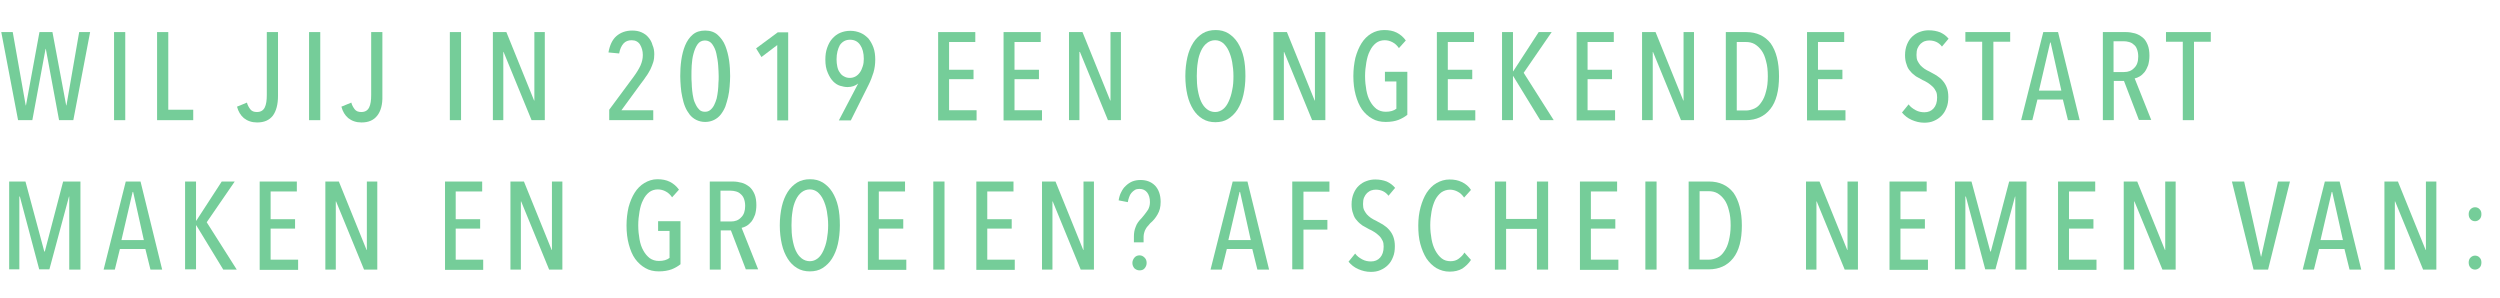 <?xml version="1.0" encoding="utf-8"?>
<!-- Generator: Adobe Illustrator 23.0.1, SVG Export Plug-In . SVG Version: 6.00 Build 0)  -->
<svg version="1.1" id="Layer_1" xmlns="http://www.w3.org/2000/svg" xmlns:xlink="http://www.w3.org/1999/xlink" x="0px" y="0px"
	 viewBox="0 0 982 117" style="enable-background:new 0 0 982 117;" xml:space="preserve">
<style type="text/css">
	.st0{fill:#75CD99;}
</style>
<g>
	<g>
		<path class="st0" d="M28.8,47.2h-5.6l-5.2-28h-0.1l-5.2,28H7.1L0.5,12.6H5l5.1,28.8h0.1l5.3-28.8h5.1l5.4,28.8h0.1l5-28.8h4.3
			L28.8,47.2z"/>
		<path class="st0" d="M44.8,47.2V12.6h4.4v34.6H44.8z"/>
		<path class="st0" d="M61.7,47.2V12.6h4.4v30.5h9.8v4.1H61.7z"/>
		<path class="st0" d="M107.2,45.4c-1.4,1.8-3.4,2.7-6.2,2.7c-2.1,0-3.8-0.6-5.2-1.7c-1.3-1.1-2.2-2.6-2.7-4.5l3.9-1.6
			c0.2,0.9,0.7,1.8,1.3,2.6c0.6,0.8,1.5,1.1,2.6,1.1c1.5,0,2.5-0.6,3.1-1.8c0.6-1.2,0.8-2.9,0.8-4.9V12.6h4.4v25.1
			C109.2,41,108.5,43.6,107.2,45.4z"/>
		<path class="st0" d="M121.4,47.2V12.6h4.4v34.6H121.4z"/>
		<path class="st0" d="M148.2,45.4c-1.4,1.8-3.4,2.7-6.2,2.7c-2.1,0-3.8-0.6-5.2-1.7c-1.3-1.1-2.2-2.6-2.7-4.5l3.9-1.6
			c0.2,0.9,0.7,1.8,1.3,2.6c0.6,0.8,1.5,1.1,2.6,1.1c1.5,0,2.5-0.6,3.1-1.8c0.6-1.2,0.8-2.9,0.8-4.9V12.6h4.4v25.1
			C150.3,41,149.6,43.6,148.2,45.4z"/>
		<path class="st0" d="M176.7,47.2V12.6h4.4v34.6H176.7z"/>
		<path class="st0" d="M208.8,47.2l-11-26.8h-0.1v26.8h-4.1V12.6h5.3l10.9,26.9h0.1V12.6h4.1v34.6H208.8z"/>
		<path class="st0" d="M257,21.3c0,1.1-0.1,2.1-0.4,3.1c-0.3,1-0.7,1.9-1.1,2.8c-0.5,0.9-1,1.9-1.7,2.8c-0.6,0.9-1.3,1.9-2.1,2.9
			l-7.6,10.4h12.5v3.9h-17.3v-4.1l9.7-13.1c1.1-1.5,2-3,2.6-4.3c0.6-1.4,0.9-2.7,0.9-4.1c0-1.6-0.4-2.9-1.1-4.1
			c-0.7-1.1-1.8-1.7-3.3-1.7c-1.3,0-2.4,0.4-3.2,1.3c-0.8,0.9-1.4,2.2-1.7,3.9l-4.2-0.4c0.5-2.8,1.5-5,3.1-6.4
			c1.6-1.4,3.7-2.2,6.2-2.2c1.4,0,2.6,0.2,3.7,0.7c1.1,0.5,2,1.1,2.7,2c0.7,0.8,1.3,1.8,1.6,3C256.8,18.8,257,20,257,21.3z"/>
		<path class="st0" d="M286.8,29.9c0,1.3-0.1,2.7-0.2,4.1c-0.1,1.4-0.3,2.8-0.6,4.1c-0.3,1.3-0.7,2.6-1.1,3.8
			c-0.5,1.2-1.1,2.2-1.8,3.1c-0.7,0.9-1.6,1.6-2.6,2.1c-1,0.5-2.2,0.8-3.5,0.8c-1.3,0-2.5-0.3-3.5-0.8c-1-0.5-1.9-1.2-2.6-2.1
			c-0.7-0.9-1.3-1.9-1.8-3.1c-0.5-1.2-0.8-2.4-1.1-3.8c-0.3-1.3-0.5-2.7-0.6-4.1c-0.1-1.4-0.2-2.8-0.2-4.1c0-2,0.1-4,0.4-6.2
			c0.3-2.1,0.8-4.1,1.5-5.8s1.7-3.2,3-4.3S275,12,277,12c2,0,3.7,0.6,4.9,1.7s2.3,2.5,3,4.3s1.2,3.7,1.5,5.8
			C286.7,25.9,286.8,28,286.8,29.9z M282.3,29.9c0-1.2-0.1-2.6-0.2-4.2c-0.1-1.6-0.4-3.1-0.7-4.6s-0.9-2.7-1.6-3.7
			c-0.7-1-1.7-1.5-2.9-1.5c-1.2,0-2.2,0.5-2.9,1.5c-0.7,1-1.2,2.2-1.6,3.7c-0.4,1.4-0.6,3-0.7,4.6s-0.1,3-0.1,4.2
			c0,0.8,0,1.7,0.1,2.7c0,1,0.1,2,0.2,3.1c0.1,1,0.3,2.1,0.5,3c0.2,1,0.6,1.8,1,2.6c0.4,0.8,0.9,1.4,1.4,1.9
			c0.6,0.5,1.3,0.7,2.1,0.7c0.8,0,1.5-0.2,2.1-0.7c0.6-0.5,1.1-1.1,1.5-1.9c0.4-0.8,0.7-1.6,1-2.6c0.2-1,0.4-2,0.5-3
			c0.1-1,0.2-2.1,0.2-3.1C282.3,31.7,282.3,30.8,282.3,29.9z"/>
		<path class="st0" d="M305.3,47.2V17.7l-6.2,4.7l-2.1-3.4l8.5-6.3h4.1v34.6H305.3z"/>
		<path class="st0" d="M324.2,23.4c0-1.7,0.2-3.2,0.7-4.6c0.5-1.4,1.1-2.6,2-3.6c0.9-1,1.9-1.8,3.1-2.3c1.2-0.5,2.5-0.8,4-0.8
			c1.5,0,2.8,0.3,4,0.8c1.2,0.5,2.2,1.3,3.1,2.2c0.8,1,1.5,2.2,2,3.6c0.5,1.4,0.7,3,0.7,4.7c0,1.7-0.2,3.4-0.7,5.1
			c-0.5,1.6-1.1,3.2-1.9,4.8l-7,14h-4.7l7.6-14.5l0,0c-1.1,0.9-2.5,1.4-4.2,1.4c-0.9,0-1.9-0.2-2.9-0.5c-1-0.3-1.9-0.9-2.7-1.7
			c-0.8-0.8-1.5-1.9-2.1-3.3C324.5,27.2,324.2,25.5,324.2,23.4z M328.6,23.3c0,1,0.1,2,0.3,2.9c0.2,0.9,0.5,1.7,1,2.3
			c0.4,0.7,1,1.2,1.6,1.5c0.7,0.4,1.4,0.6,2.3,0.6c0.8,0,1.6-0.2,2.3-0.6c0.7-0.4,1.2-0.9,1.7-1.6c0.5-0.7,0.8-1.5,1.1-2.4
			c0.3-0.9,0.4-1.9,0.4-2.9c0-2.3-0.5-4.1-1.4-5.4c-0.9-1.4-2.3-2.1-4-2.1c-1.7,0-3,0.7-4,2.1C329.1,19.2,328.6,21,328.6,23.3z"/>
		<path class="st0" d="M368.5,47.2V12.6h14.6v3.9h-10.3v10.9h9.6v3.7h-9.6v12.2h10.8v4H368.5z"/>
		<path class="st0" d="M394.2,47.2V12.6h14.6v3.9h-10.3v10.9h9.6v3.7h-9.6v12.2h10.8v4H394.2z"/>
		<path class="st0" d="M435.2,47.2l-11-26.8H424v26.8h-4.1V12.6h5.3l10.9,26.9h0.1V12.6h4.1v34.6H435.2z"/>
		<path class="st0" d="M489.2,29.9c0,2.7-0.3,5.2-0.8,7.4c-0.5,2.2-1.3,4.1-2.3,5.7c-1,1.6-2.3,2.8-3.7,3.7c-1.4,0.9-3.1,1.3-5,1.3
			c-1.9,0-3.5-0.4-5-1.3c-1.5-0.9-2.7-2.1-3.7-3.7c-1-1.6-1.8-3.5-2.3-5.7c-0.5-2.2-0.8-4.7-0.8-7.4s0.3-5.2,0.8-7.4
			c0.5-2.2,1.3-4.1,2.3-5.7c1-1.6,2.3-2.8,3.7-3.7c1.5-0.9,3.2-1.3,5.1-1.3c1.9,0,3.5,0.4,5,1.3c1.4,0.9,2.7,2.1,3.7,3.7
			s1.8,3.5,2.3,5.7S489.2,27.2,489.2,29.9z M484.5,29.9c0-2-0.2-3.8-0.5-5.5c-0.3-1.7-0.8-3.2-1.4-4.5c-0.6-1.3-1.4-2.3-2.2-3
			c-0.9-0.7-1.9-1.1-3.1-1.1c-1.2,0-2.3,0.4-3.2,1.1c-0.9,0.7-1.7,1.7-2.3,3c-0.6,1.3-1.1,2.8-1.3,4.5c-0.3,1.7-0.4,3.6-0.4,5.5
			c0,2,0.1,3.8,0.4,5.5c0.3,1.7,0.7,3.2,1.3,4.5c0.6,1.3,1.4,2.3,2.3,3c0.9,0.7,2,1.1,3.2,1.1c1.2,0,2.2-0.4,3.1-1.1
			c0.9-0.7,1.6-1.7,2.2-3c0.6-1.3,1.1-2.8,1.4-4.5C484.4,33.7,484.5,31.8,484.5,29.9z"/>
		<path class="st0" d="M515.4,47.2l-11-26.8h-0.1v26.8h-4.1V12.6h5.3l10.9,26.9h0.1V12.6h4.1v34.6H515.4z"/>
		<path class="st0" d="M543.7,11.8c1.9,0,3.5,0.3,4.9,1c1.4,0.7,2.6,1.7,3.6,3.1l-2.7,3c-0.7-1-1.5-1.8-2.5-2.3
			c-0.9-0.5-2-0.8-3.1-0.8c-1.3,0-2.5,0.4-3.4,1.1c-1,0.8-1.8,1.8-2.4,3.1c-0.7,1.3-1.1,2.8-1.4,4.5c-0.3,1.7-0.5,3.5-0.5,5.4
			c0,2,0.2,3.8,0.5,5.5s0.8,3.2,1.5,4.4c0.7,1.3,1.5,2.2,2.5,3c1,0.7,2.2,1.1,3.6,1.1c1.8,0,3.2-0.4,4.2-1.2V32h-4.5v-3.8h8.8v16.9
			c-1,0.8-2.2,1.5-3.5,2s-3,0.8-5,0.8c-2,0-3.8-0.4-5.3-1.3c-1.6-0.9-2.9-2.1-4-3.6c-1.1-1.6-1.9-3.5-2.5-5.7
			c-0.6-2.2-0.9-4.7-0.9-7.4c0-2.6,0.3-5,0.8-7.2c0.6-2.2,1.4-4.1,2.4-5.7c1-1.6,2.3-2.9,3.8-3.8S541.8,11.8,543.7,11.8z"/>
		<path class="st0" d="M564.4,47.2V12.6h14.6v3.9h-10.3v10.9h9.6v3.7h-9.6v12.2h10.8v4H564.4z"/>
		<path class="st0" d="M605,47.2l-10.6-17.3h-0.1v17.3h-4.3V12.6h4.3V28h0.1l10-15.4h5.1l-11,16l11.8,18.6H605z"/>
		<path class="st0" d="M619.3,47.2V12.6h14.6v3.9h-10.3v10.9h9.6v3.7h-9.6v12.2h10.8v4H619.3z"/>
		<path class="st0" d="M660.3,47.2l-11-26.8h-0.1v26.8H645V12.6h5.3l10.9,26.9h0.1V12.6h4.1v34.6H660.3z"/>
		<path class="st0" d="M698.8,30c0,5.6-1.1,9.9-3.4,12.8c-2.3,2.9-5.5,4.4-9.6,4.4h-7.9V12.6h8c4.1,0,7.3,1.5,9.6,4.4
			C697.7,20.1,698.8,24.4,698.8,30z M694.4,30c0-2.3-0.2-4.3-0.7-6c-0.4-1.7-1-3.1-1.8-4.2c-0.8-1.1-1.7-1.9-2.7-2.5
			c-1.1-0.6-2.2-0.8-3.4-0.8h-3.6v26.9h3.6c1.2,0,2.3-0.3,3.4-0.8s2-1.4,2.7-2.5c0.8-1.1,1.4-2.5,1.8-4.2
			C694.2,34.2,694.4,32.2,694.4,30z"/>
		<path class="st0" d="M709.8,47.2V12.6h14.6v3.9h-10.3v10.9h9.6v3.7h-9.6v12.2h10.8v4H709.8z"/>
		<path class="st0" d="M765.3,38.1c0,1.6-0.2,3-0.7,4.2c-0.5,1.3-1.1,2.3-2,3.2c-0.8,0.8-1.8,1.5-3,2c-1.1,0.5-2.4,0.7-3.7,0.7
			c-1.8,0-3.4-0.4-5-1.1c-1.6-0.7-2.8-1.7-3.8-2.9l2.6-3.2c0.7,1,1.7,1.7,2.8,2.3c1.1,0.6,2.3,0.8,3.4,0.8c1.5,0,2.7-0.5,3.6-1.5
			c0.9-1,1.4-2.4,1.4-4.3c0-0.9-0.1-1.7-0.4-2.3s-0.7-1.3-1.2-1.8c-0.5-0.5-1.1-1-1.8-1.5c-0.7-0.4-1.4-0.9-2.2-1.2
			c-0.9-0.5-1.8-1-2.7-1.5c-0.8-0.6-1.6-1.2-2.2-2c-0.7-0.7-1.2-1.6-1.5-2.7c-0.4-1-0.6-2.2-0.6-3.6c0-1.7,0.3-3.1,0.8-4.3
			c0.5-1.2,1.2-2.3,2.1-3.1c0.9-0.8,1.8-1.4,3-1.8c1.1-0.4,2.2-0.6,3.4-0.6c1.7,0,3.2,0.3,4.5,0.8c1.3,0.6,2.4,1.4,3.3,2.5l-2.6,3.1
			c-1.2-1.6-2.9-2.4-5-2.4c-0.6,0-1.2,0.1-1.8,0.3c-0.6,0.2-1.1,0.6-1.6,1c-0.5,0.5-0.9,1.1-1.2,1.8c-0.3,0.7-0.4,1.6-0.4,2.6
			c0,0.9,0.1,1.6,0.4,2.3c0.3,0.6,0.7,1.2,1.1,1.7c0.5,0.5,1,1,1.6,1.4c0.6,0.4,1.3,0.8,2,1.1c0.9,0.5,1.8,1,2.7,1.5
			c0.9,0.6,1.7,1.2,2.4,2c0.7,0.8,1.3,1.7,1.7,2.8C765.1,35.4,765.3,36.7,765.3,38.1z"/>
		<path class="st0" d="M783,16.4v30.8h-4.4V16.4H772v-3.8h17.6v3.8H783z"/>
		<path class="st0" d="M812.3,47.2l-2-8.1h-10l-2,8.1h-4.4l8.7-34.6h5.8l8.5,34.6H812.3z M805.5,16.7h-0.2l-4.4,18.9h8.8L805.5,16.7
			z"/>
		<path class="st0" d="M840.2,47.2l-5.9-15.4h-4v15.4H826V12.6h9c1.3,0,2.5,0.2,3.6,0.5c1.1,0.3,2.1,0.9,3,1.6s1.5,1.7,2,2.9
			s0.7,2.7,0.7,4.3c0,1.4-0.2,2.6-0.5,3.7c-0.4,1-0.8,1.9-1.4,2.7c-0.6,0.7-1.2,1.3-1.9,1.7c-0.7,0.4-1.4,0.7-2,0.8l6.5,16.3H840.2z
			 M839.9,22.2c0-1.2-0.2-2.1-0.5-2.9c-0.3-0.8-0.7-1.4-1.3-1.8c-0.5-0.5-1.1-0.8-1.8-1c-0.7-0.2-1.4-0.3-2.1-0.3h-4v12.1h4.1
			c1.7,0,3-0.5,4-1.6C839.4,25.7,839.9,24.2,839.9,22.2z"/>
		<path class="st0" d="M861.8,16.4v30.8h-4.4V16.4h-6.6v-3.8h17.6v3.8H861.8z"/>
		<path class="st0" d="M27.2,105.9V77.2h-0.1l-7.7,28.6h-4L7.8,77.2H7.6v28.6H3.6V71.3H10l7.4,27.5h0.2l7.2-27.5h6.8v34.6H27.2z"/>
		<path class="st0" d="M59.1,105.9l-2-8.1h-10l-2,8.1h-4.4l8.7-34.6h5.8l8.5,34.6H59.1z M52.3,75.4h-0.2l-4.4,18.9h8.8L52.3,75.4z"
			/>
		<path class="st0" d="M87.7,105.9L77.1,88.5H77v17.3h-4.3V71.3H77v15.4h0.1l10-15.4h5.1l-11,16l11.8,18.6H87.7z"/>
		<path class="st0" d="M102,105.9V71.3h14.6v3.9h-10.3v10.9h9.6v3.7h-9.6v12.2h10.8v4H102z"/>
		<path class="st0" d="M143,105.9l-11-26.8h-0.1v26.8h-4.1V71.3h5.3l10.9,26.9h0.1V71.3h4.1v34.6H143z"/>
		<path class="st0" d="M174.8,105.9V71.3h14.6v3.9H179v10.9h9.6v3.7H179v12.2h10.8v4H174.8z"/>
		<path class="st0" d="M215.7,105.9l-11-26.8h-0.1v26.8h-4.1V71.3h5.3l10.9,26.9h0.1V71.3h4.1v34.6H215.7z"/>
		<path class="st0" d="M258.2,70.4c1.9,0,3.5,0.3,4.9,1c1.4,0.7,2.6,1.7,3.6,3.1l-2.7,3c-0.7-1-1.5-1.8-2.5-2.3
			c-0.9-0.5-2-0.8-3.1-0.8c-1.3,0-2.5,0.4-3.4,1.1c-1,0.8-1.8,1.8-2.4,3.1c-0.7,1.3-1.1,2.8-1.4,4.5c-0.3,1.7-0.5,3.5-0.5,5.4
			c0,2,0.2,3.8,0.5,5.5c0.3,1.7,0.8,3.2,1.5,4.4c0.7,1.3,1.5,2.2,2.5,3c1,0.7,2.2,1.1,3.6,1.1c1.8,0,3.2-0.4,4.2-1.2V90.7h-4.5v-3.8
			h8.8v16.9c-1,0.8-2.2,1.5-3.5,2c-1.4,0.5-3,0.8-5,0.8c-2,0-3.8-0.4-5.3-1.3c-1.6-0.9-2.9-2.1-4-3.6s-1.9-3.5-2.5-5.7
			c-0.6-2.2-0.9-4.7-0.9-7.4c0-2.6,0.3-5,0.8-7.2c0.6-2.2,1.4-4.1,2.4-5.7c1-1.6,2.3-2.9,3.8-3.8S256.3,70.4,258.2,70.4z"/>
		<path class="st0" d="M293,105.9l-5.9-15.4h-4v15.4h-4.3V71.3h9c1.3,0,2.5,0.2,3.6,0.5c1.1,0.3,2.1,0.9,3,1.6
			c0.8,0.7,1.5,1.7,2,2.9c0.5,1.2,0.7,2.7,0.7,4.3c0,1.4-0.2,2.6-0.5,3.7c-0.4,1-0.8,1.9-1.4,2.7c-0.6,0.7-1.2,1.3-1.9,1.7
			c-0.7,0.4-1.4,0.7-2,0.8l6.5,16.3H293z M292.7,80.9c0-1.2-0.2-2.1-0.5-2.9c-0.3-0.8-0.8-1.4-1.3-1.8c-0.5-0.5-1.1-0.8-1.8-1
			c-0.7-0.2-1.4-0.3-2.1-0.3h-4V87h4.1c1.7,0,3-0.5,4-1.6C292.2,84.4,292.7,82.8,292.7,80.9z"/>
		<path class="st0" d="M329.9,88.5c0,2.7-0.3,5.2-0.8,7.4c-0.5,2.2-1.3,4.1-2.3,5.7c-1,1.6-2.3,2.8-3.7,3.7c-1.4,0.9-3.1,1.3-5,1.3
			c-1.9,0-3.5-0.4-5-1.3c-1.5-0.9-2.7-2.1-3.7-3.7c-1-1.6-1.8-3.5-2.3-5.7c-0.5-2.2-0.8-4.7-0.8-7.4s0.3-5.2,0.8-7.4
			c0.5-2.2,1.3-4.1,2.3-5.7c1-1.6,2.3-2.8,3.7-3.7c1.5-0.9,3.2-1.3,5.1-1.3c1.9,0,3.5,0.4,5,1.3c1.4,0.9,2.7,2.1,3.7,3.7
			s1.8,3.5,2.3,5.7S329.9,85.8,329.9,88.5z M325.3,88.5c0-2-0.2-3.8-0.5-5.5c-0.3-1.7-0.8-3.2-1.4-4.5c-0.6-1.3-1.4-2.3-2.2-3
			c-0.9-0.7-1.9-1.1-3.1-1.1c-1.2,0-2.3,0.4-3.2,1.1c-0.9,0.7-1.7,1.7-2.3,3c-0.6,1.3-1.1,2.8-1.3,4.5c-0.3,1.7-0.4,3.6-0.4,5.5
			c0,2,0.1,3.8,0.4,5.5c0.3,1.7,0.7,3.2,1.3,4.5c0.6,1.3,1.4,2.3,2.3,3c0.9,0.7,2,1.1,3.2,1.1c1.2,0,2.2-0.4,3.1-1.1
			c0.9-0.7,1.6-1.7,2.2-3c0.6-1.3,1.1-2.8,1.4-4.5C325.1,92.3,325.3,90.5,325.3,88.5z"/>
		<path class="st0" d="M340.9,105.9V71.3h14.6v3.9h-10.3v10.9h9.6v3.7h-9.6v12.2H356v4H340.9z"/>
		<path class="st0" d="M366.6,105.9V71.3h4.4v34.6H366.6z"/>
		<path class="st0" d="M383.5,105.9V71.3h14.6v3.9h-10.3v10.9h9.6v3.7h-9.6v12.2h10.8v4H383.5z"/>
		<path class="st0" d="M424.5,105.9l-11-26.8h-0.1v26.8h-4.1V71.3h5.3l10.9,26.9h0.1V71.3h4.1v34.6H424.5z"/>
		<path class="st0" d="M449.2,95.2h-3.8v-2.3c0-1.4,0.2-2.6,0.7-3.8c0.4-1.2,1.2-2.3,2.3-3.4l1-1.2c0.6-0.7,1.1-1.5,1.6-2.2
			c0.4-0.8,0.7-1.7,0.7-2.9c0-1.6-0.4-2.9-1.1-3.8c-0.7-0.9-1.7-1.4-3-1.4c-0.7,0-1.3,0.1-1.8,0.4c-0.5,0.3-1,0.7-1.4,1.2
			c-0.4,0.5-0.7,1-0.9,1.7c-0.2,0.6-0.4,1.2-0.5,1.9l-3.6-0.7c0.2-1.2,0.5-2.3,1-3.2c0.5-1,1-1.8,1.8-2.5c0.7-0.7,1.6-1.3,2.5-1.7
			c1-0.4,2.1-0.6,3.3-0.6c2.3,0,4.2,0.7,5.7,2.2c1.4,1.5,2.2,3.6,2.2,6.4c0,1-0.1,1.9-0.3,2.7c-0.2,0.8-0.5,1.5-0.9,2.2
			c-0.4,0.7-0.8,1.3-1.3,1.9c-0.5,0.6-1,1.1-1.6,1.6c-0.5,0.6-0.9,1.1-1.3,1.5c-0.3,0.5-0.6,0.9-0.8,1.4c-0.2,0.5-0.3,1-0.4,1.4
			c-0.1,0.5-0.1,1-0.1,1.6V95.2z M450.4,103.3c0,0.8-0.3,1.5-0.8,2.1c-0.5,0.6-1.2,0.8-2,0.8s-1.4-0.3-2-0.8
			c-0.5-0.6-0.8-1.3-0.8-2.1c0-0.8,0.3-1.5,0.8-2.1c0.5-0.6,1.2-0.9,2-0.9s1.4,0.3,2,0.9S450.4,102.5,450.4,103.3z"/>
		<path class="st0" d="M493.9,105.9l-2-8.1h-10l-2,8.1h-4.4l8.7-34.6h5.8l8.5,34.6H493.9z M487.1,75.4h-0.2l-4.4,18.9h8.8
			L487.1,75.4z"/>
		<path class="st0" d="M512,75.3v11.1h9.4v3.8H512v15.6h-4.4V71.3h14.6v4H512z"/>
		<path class="st0" d="M547.9,96.7c0,1.6-0.2,3-0.7,4.2c-0.5,1.3-1.1,2.3-2,3.2c-0.8,0.8-1.8,1.5-3,2c-1.1,0.5-2.4,0.7-3.7,0.7
			c-1.8,0-3.4-0.4-5-1.1c-1.6-0.7-2.8-1.7-3.8-2.9l2.6-3.2c0.7,1,1.7,1.7,2.8,2.3c1.1,0.6,2.3,0.8,3.4,0.8c1.5,0,2.7-0.5,3.6-1.5
			c0.9-1,1.4-2.4,1.4-4.3c0-0.9-0.1-1.7-0.4-2.3s-0.7-1.3-1.2-1.8c-0.5-0.5-1.1-1-1.8-1.5c-0.7-0.4-1.4-0.9-2.2-1.2
			c-0.9-0.5-1.8-1-2.7-1.5c-0.8-0.6-1.6-1.2-2.2-2c-0.7-0.7-1.2-1.6-1.5-2.7c-0.4-1-0.6-2.2-0.6-3.6c0-1.7,0.3-3.1,0.8-4.3
			c0.5-1.2,1.2-2.3,2.1-3.1c0.9-0.8,1.8-1.4,3-1.8c1.1-0.4,2.2-0.6,3.4-0.6c1.7,0,3.2,0.3,4.5,0.8c1.3,0.6,2.4,1.4,3.3,2.5l-2.6,3.1
			c-1.2-1.6-2.9-2.4-5-2.4c-0.6,0-1.2,0.1-1.8,0.3c-0.6,0.2-1.1,0.6-1.6,1c-0.5,0.5-0.9,1.1-1.2,1.8c-0.3,0.7-0.4,1.6-0.4,2.6
			c0,0.9,0.1,1.6,0.4,2.3c0.3,0.6,0.7,1.2,1.1,1.7c0.5,0.5,1,1,1.6,1.4c0.6,0.4,1.3,0.8,2,1.1c0.9,0.5,1.8,1,2.7,1.5
			c0.9,0.6,1.7,1.2,2.4,2c0.7,0.8,1.3,1.7,1.7,2.8C547.7,94.1,547.9,95.3,547.9,96.7z"/>
		<path class="st0" d="M574.4,105.5c-1.4,0.8-3,1.2-5,1.2c-1.9,0-3.6-0.5-5.2-1.4c-1.5-0.9-2.8-2.2-3.9-3.8c-1-1.6-1.8-3.5-2.4-5.7
			c-0.6-2.2-0.8-4.6-0.8-7.2s0.3-5,0.9-7.2c0.6-2.2,1.4-4.1,2.4-5.7c1.1-1.6,2.3-2.9,3.9-3.8s3.2-1.4,5.1-1.4c1.8,0,3.4,0.3,4.8,1
			c1.5,0.7,2.7,1.7,3.6,3.1l-2.7,3c-0.7-1-1.5-1.8-2.5-2.3c-0.9-0.5-2-0.8-3-0.8c-1.3,0-2.5,0.4-3.5,1.1c-1,0.8-1.8,1.8-2.4,3
			c-0.6,1.3-1.1,2.8-1.4,4.5c-0.3,1.7-0.5,3.5-0.5,5.4s0.2,3.7,0.5,5.4c0.3,1.7,0.8,3.2,1.5,4.5c0.7,1.3,1.5,2.3,2.5,3.1
			c1,0.8,2.2,1.1,3.5,1.1c1.2,0,2.3-0.3,3.2-1c0.9-0.7,1.7-1.4,2.2-2.4l2.6,2.9C576.9,103.5,575.7,104.6,574.4,105.5z"/>
		<path class="st0" d="M603.7,105.9v-16h-12.1v16h-4.4V71.3h4.4V86h12.1V71.3h4.4v34.6H603.7z"/>
		<path class="st0" d="M620.6,105.9V71.3h14.6v3.9h-10.3v10.9h9.6v3.7h-9.6v12.2h10.8v4H620.6z"/>
		<path class="st0" d="M646.3,105.9V71.3h4.4v34.6H646.3z"/>
		<path class="st0" d="M684.2,88.6c0,5.6-1.1,9.9-3.4,12.8c-2.3,2.9-5.5,4.4-9.6,4.4h-7.9V71.3h8c4.1,0,7.3,1.5,9.6,4.4
			C683,78.7,684.2,83,684.2,88.6z M679.8,88.6c0-2.3-0.2-4.3-0.7-6c-0.4-1.7-1-3.1-1.8-4.2c-0.8-1.1-1.7-1.9-2.7-2.5
			c-1.1-0.6-2.2-0.8-3.4-0.8h-3.6V102h3.6c1.2,0,2.3-0.3,3.4-0.8s2-1.4,2.7-2.5c0.8-1.1,1.4-2.5,1.8-4.2
			C679.5,92.8,679.8,90.9,679.8,88.6z"/>
		<path class="st0" d="M724.6,105.9l-11-26.8h-0.1v26.8h-4.1V71.3h5.3l10.9,26.9h0.1V71.3h4.1v34.6H724.6z"/>
		<path class="st0" d="M742.2,105.9V71.3h14.6v3.9h-10.3v10.9h9.6v3.7h-9.6v12.2h10.8v4H742.2z"/>
		<path class="st0" d="M791.6,105.9V77.2h-0.1l-7.7,28.6h-4l-7.6-28.6H772v28.6h-4.1V71.3h6.5l7.4,27.5h0.2l7.2-27.5h6.8v34.6H791.6
			z"/>
		<path class="st0" d="M808.4,105.9V71.3H823v3.9h-10.3v10.9h9.6v3.7h-9.6v12.2h10.8v4H808.4z"/>
		<path class="st0" d="M849.4,105.9l-11-26.8h-0.1v26.8h-4.1V71.3h5.3l10.9,26.9h0.1V71.3h4.1v34.6H849.4z"/>
		<path class="st0" d="M890.9,105.9h-5.7l-8.5-34.6h4.8l6.6,29.5h0.1l6.6-29.5h4.7L890.9,105.9z"/>
		<path class="st0" d="M922.9,105.9l-2-8.1h-10l-2,8.1h-4.4l8.7-34.6h5.8l8.5,34.6H922.9z M916.1,75.4h-0.2l-4.4,18.9h8.8
			L916.1,75.4z"/>
		<path class="st0" d="M951.8,105.9l-11-26.8h-0.1v26.8h-4.1V71.3h5.3l10.9,26.9h0.1V71.3h4.1v34.6H951.8z"/>
		<path class="st0" d="M974.7,84.1c0,0.8-0.2,1.5-0.7,2c-0.5,0.5-1.1,0.8-1.8,0.8c-0.7,0-1.4-0.3-1.8-0.8c-0.5-0.5-0.7-1.2-0.7-2
			c0-0.7,0.2-1.4,0.7-1.9c0.5-0.5,1.1-0.8,1.8-0.8s1.4,0.3,1.8,0.8C974.5,82.7,974.7,83.3,974.7,84.1z M974.7,103.1
			c0,0.8-0.2,1.5-0.7,2c-0.5,0.5-1.1,0.8-1.8,0.8c-0.7,0-1.4-0.3-1.8-0.8c-0.5-0.5-0.7-1.2-0.7-2c0-0.7,0.2-1.4,0.7-1.9
			c0.5-0.5,1.1-0.8,1.8-0.8s1.4,0.3,1.8,0.8C974.5,101.7,974.7,102.3,974.7,103.1z"/>
	</g>
</g>
</svg>
